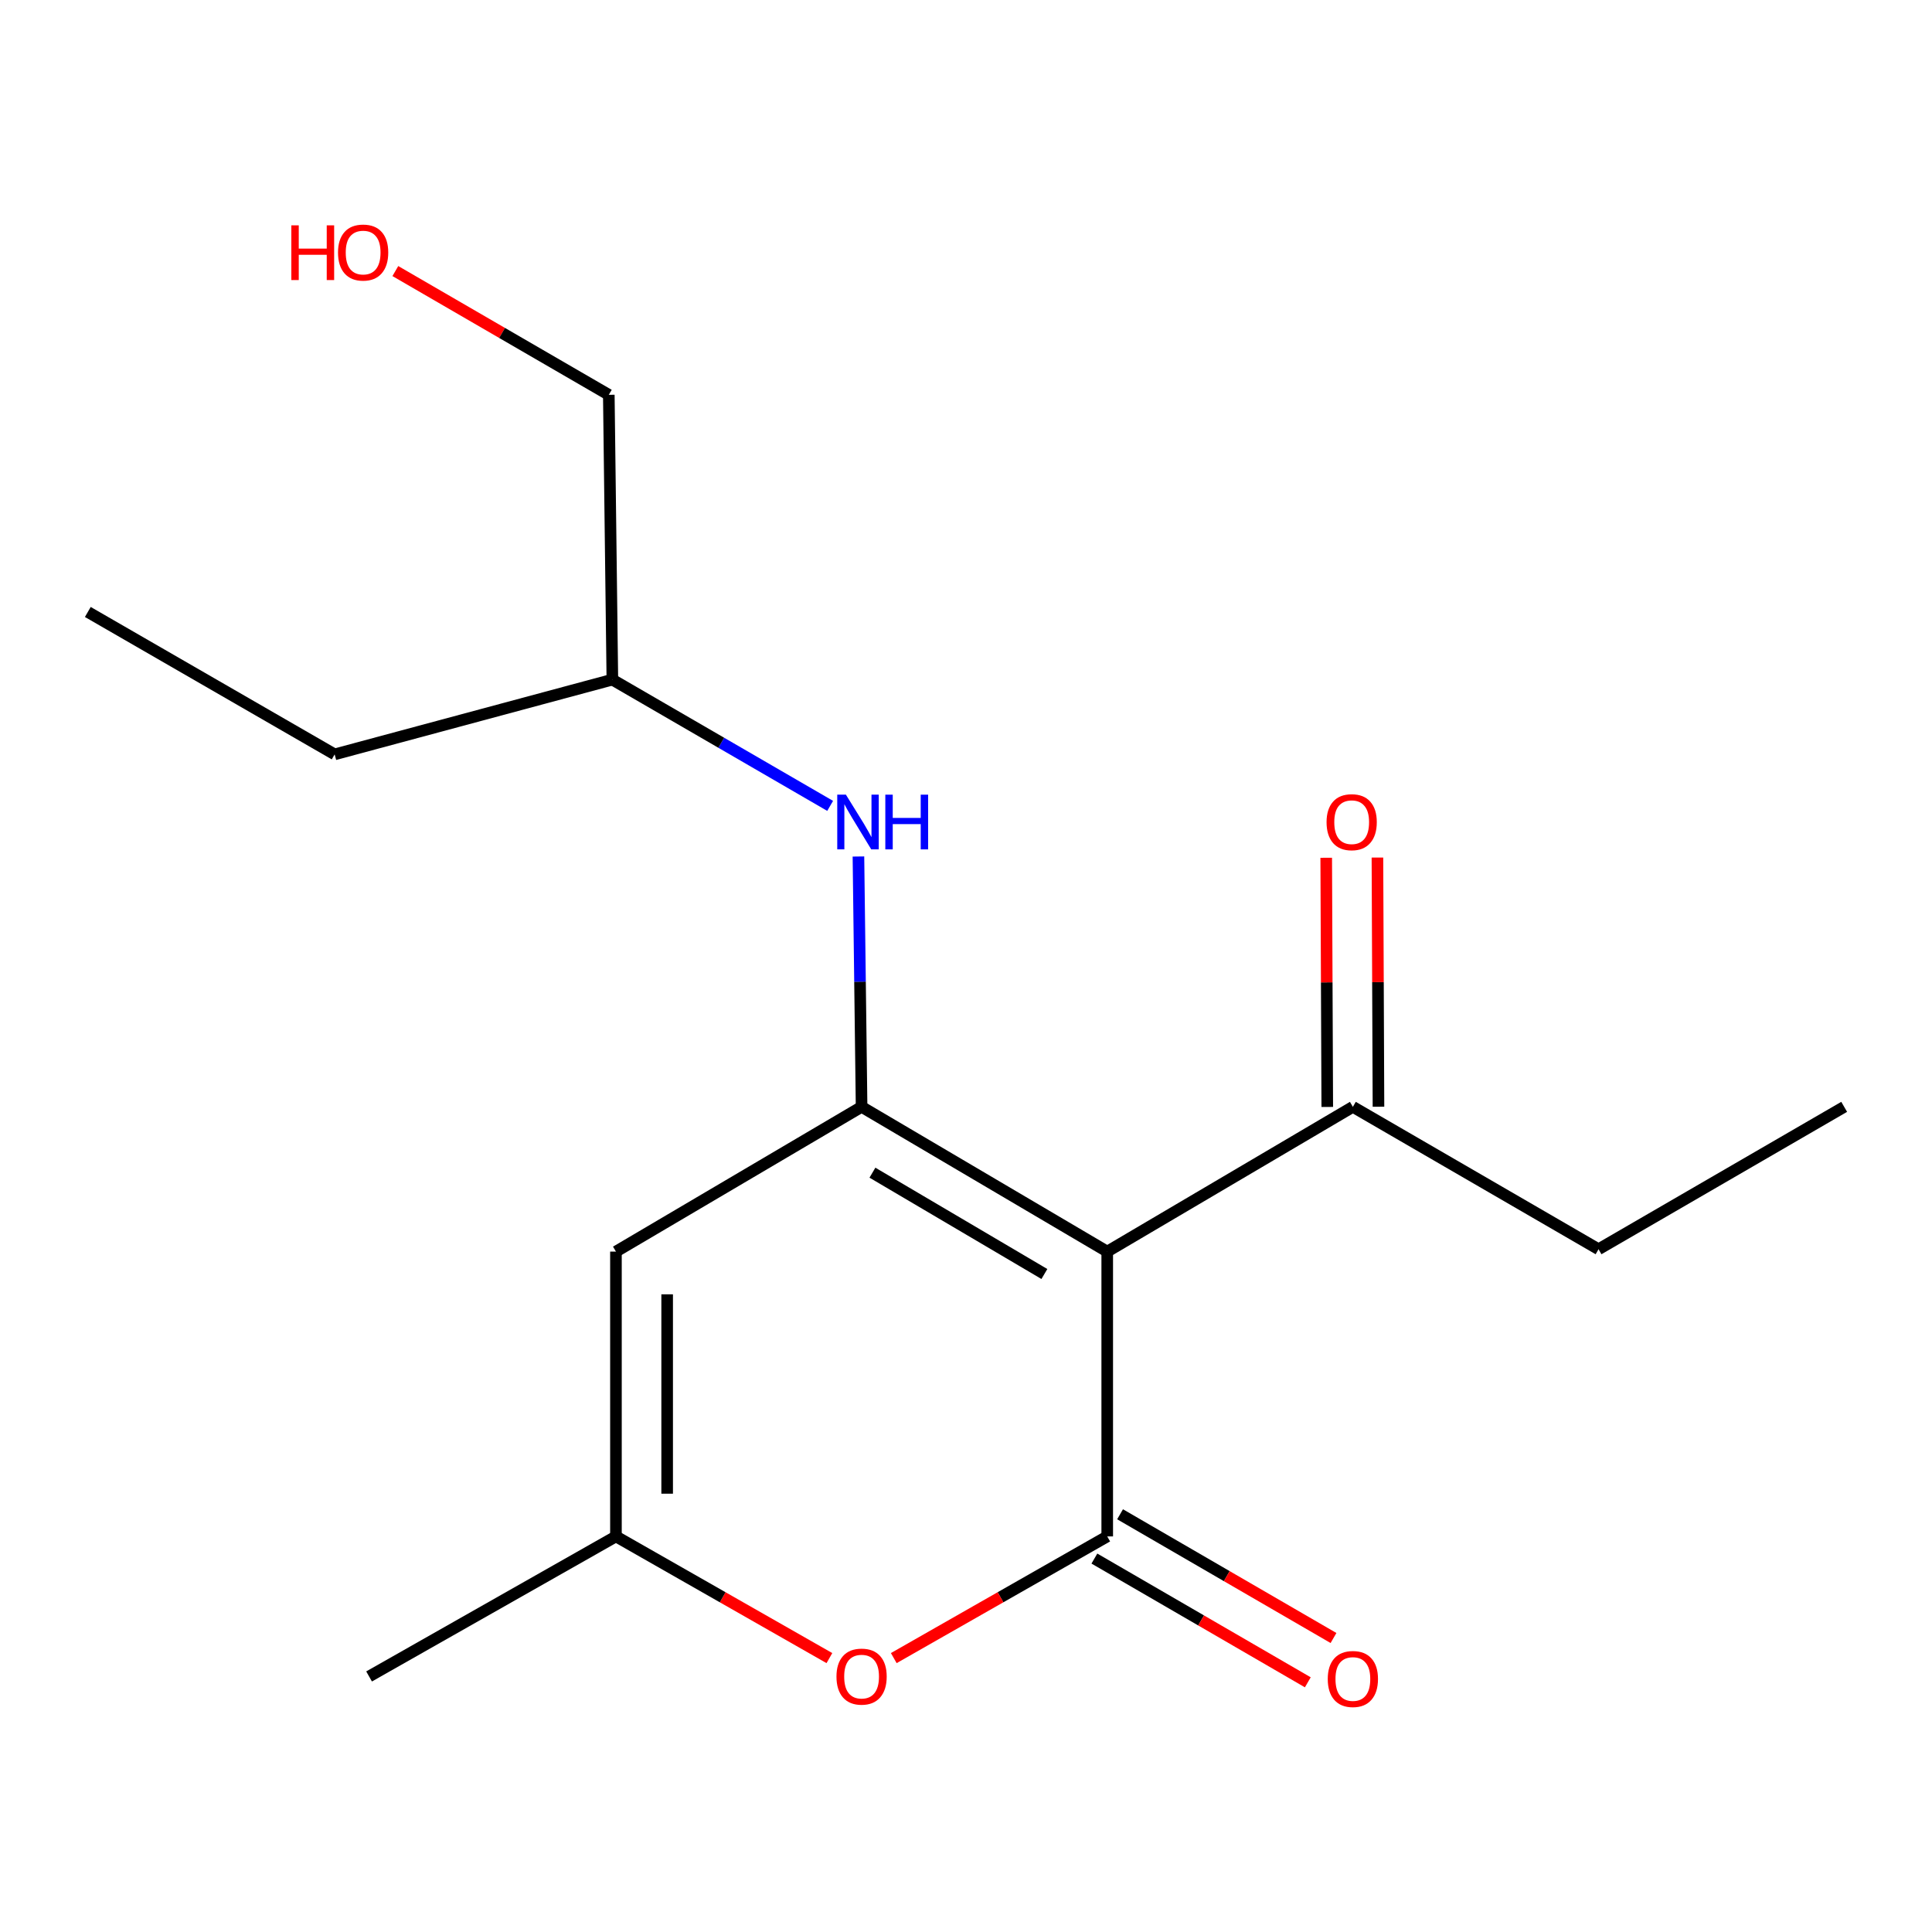 <?xml version='1.0' encoding='iso-8859-1'?>
<svg version='1.1' baseProfile='full'
              xmlns='http://www.w3.org/2000/svg'
                      xmlns:rdkit='http://www.rdkit.org/xml'
                      xmlns:xlink='http://www.w3.org/1999/xlink'
                  xml:space='preserve'
width='1000px' height='1000px' viewBox='0 0 1000 1000'>
<!-- END OF HEADER -->
<rect style='opacity:1.0;fill:#FFFFFF;stroke:none' width='1000' height='1000' x='0' y='0'> </rect>
<path class='bond-0' d='M 573.1,647.825 L 573.1,795.246' style='fill:none;fill-rule:evenodd;stroke:#000000;stroke-width:6px;stroke-linecap:butt;stroke-linejoin:miter;stroke-opacity:1' />
<path class='bond-1' d='M 573.1,647.825 L 445.956,572.9' style='fill:none;fill-rule:evenodd;stroke:#000000;stroke-width:6px;stroke-linecap:butt;stroke-linejoin:miter;stroke-opacity:1' />
<path class='bond-1' d='M 540.571,659.423 L 451.57,606.975' style='fill:none;fill-rule:evenodd;stroke:#000000;stroke-width:6px;stroke-linecap:butt;stroke-linejoin:miter;stroke-opacity:1' />
<path class='bond-6' d='M 573.1,647.825 L 700.243,572.9' style='fill:none;fill-rule:evenodd;stroke:#000000;stroke-width:6px;stroke-linecap:butt;stroke-linejoin:miter;stroke-opacity:1' />
<path class='bond-3' d='M 573.1,795.246 L 517.857,826.739' style='fill:none;fill-rule:evenodd;stroke:#000000;stroke-width:6px;stroke-linecap:butt;stroke-linejoin:miter;stroke-opacity:1' />
<path class='bond-3' d='M 517.857,826.739 L 462.615,858.231' style='fill:none;fill-rule:evenodd;stroke:#FF0000;stroke-width:6px;stroke-linecap:butt;stroke-linejoin:miter;stroke-opacity:1' />
<path class='bond-7' d='M 566.452,806.712 L 621.687,838.737' style='fill:none;fill-rule:evenodd;stroke:#000000;stroke-width:6px;stroke-linecap:butt;stroke-linejoin:miter;stroke-opacity:1' />
<path class='bond-7' d='M 621.687,838.737 L 676.921,870.762' style='fill:none;fill-rule:evenodd;stroke:#FF0000;stroke-width:6px;stroke-linecap:butt;stroke-linejoin:miter;stroke-opacity:1' />
<path class='bond-7' d='M 579.747,783.781 L 634.982,815.806' style='fill:none;fill-rule:evenodd;stroke:#000000;stroke-width:6px;stroke-linecap:butt;stroke-linejoin:miter;stroke-opacity:1' />
<path class='bond-7' d='M 634.982,815.806 L 690.217,847.831' style='fill:none;fill-rule:evenodd;stroke:#FF0000;stroke-width:6px;stroke-linecap:butt;stroke-linejoin:miter;stroke-opacity:1' />
<path class='bond-2' d='M 445.956,572.9 L 318.812,647.825' style='fill:none;fill-rule:evenodd;stroke:#000000;stroke-width:6px;stroke-linecap:butt;stroke-linejoin:miter;stroke-opacity:1' />
<path class='bond-5' d='M 445.956,572.9 L 445.14,508.112' style='fill:none;fill-rule:evenodd;stroke:#000000;stroke-width:6px;stroke-linecap:butt;stroke-linejoin:miter;stroke-opacity:1' />
<path class='bond-5' d='M 445.14,508.112 L 444.325,443.324' style='fill:none;fill-rule:evenodd;stroke:#0000FF;stroke-width:6px;stroke-linecap:butt;stroke-linejoin:miter;stroke-opacity:1' />
<path class='bond-4' d='M 318.812,647.825 L 318.812,795.246' style='fill:none;fill-rule:evenodd;stroke:#000000;stroke-width:6px;stroke-linecap:butt;stroke-linejoin:miter;stroke-opacity:1' />
<path class='bond-4' d='M 345.319,669.938 L 345.319,773.133' style='fill:none;fill-rule:evenodd;stroke:#000000;stroke-width:6px;stroke-linecap:butt;stroke-linejoin:miter;stroke-opacity:1' />
<path class='bond-17' d='M 429.297,858.231 L 374.055,826.739' style='fill:none;fill-rule:evenodd;stroke:#FF0000;stroke-width:6px;stroke-linecap:butt;stroke-linejoin:miter;stroke-opacity:1' />
<path class='bond-17' d='M 374.055,826.739 L 318.812,795.246' style='fill:none;fill-rule:evenodd;stroke:#000000;stroke-width:6px;stroke-linecap:butt;stroke-linejoin:miter;stroke-opacity:1' />
<path class='bond-10' d='M 318.812,795.246 L 191.035,867.728' style='fill:none;fill-rule:evenodd;stroke:#000000;stroke-width:6px;stroke-linecap:butt;stroke-linejoin:miter;stroke-opacity:1' />
<path class='bond-9' d='M 429.686,417.123 L 373.321,384.449' style='fill:none;fill-rule:evenodd;stroke:#0000FF;stroke-width:6px;stroke-linecap:butt;stroke-linejoin:miter;stroke-opacity:1' />
<path class='bond-9' d='M 373.321,384.449 L 316.957,351.775' style='fill:none;fill-rule:evenodd;stroke:#000000;stroke-width:6px;stroke-linecap:butt;stroke-linejoin:miter;stroke-opacity:1' />
<path class='bond-8' d='M 713.496,572.844 L 713.226,508.356' style='fill:none;fill-rule:evenodd;stroke:#000000;stroke-width:6px;stroke-linecap:butt;stroke-linejoin:miter;stroke-opacity:1' />
<path class='bond-8' d='M 713.226,508.356 L 712.955,443.868' style='fill:none;fill-rule:evenodd;stroke:#FF0000;stroke-width:6px;stroke-linecap:butt;stroke-linejoin:miter;stroke-opacity:1' />
<path class='bond-8' d='M 686.99,572.955 L 686.719,508.467' style='fill:none;fill-rule:evenodd;stroke:#000000;stroke-width:6px;stroke-linecap:butt;stroke-linejoin:miter;stroke-opacity:1' />
<path class='bond-8' d='M 686.719,508.467 L 686.449,443.979' style='fill:none;fill-rule:evenodd;stroke:#FF0000;stroke-width:6px;stroke-linecap:butt;stroke-linejoin:miter;stroke-opacity:1' />
<path class='bond-12' d='M 700.243,572.9 L 827.402,646.603' style='fill:none;fill-rule:evenodd;stroke:#000000;stroke-width:6px;stroke-linecap:butt;stroke-linejoin:miter;stroke-opacity:1' />
<path class='bond-13' d='M 316.957,351.775 L 315.116,204.354' style='fill:none;fill-rule:evenodd;stroke:#000000;stroke-width:6px;stroke-linecap:butt;stroke-linejoin:miter;stroke-opacity:1' />
<path class='bond-14' d='M 316.957,351.775 L 173.217,390.46' style='fill:none;fill-rule:evenodd;stroke:#000000;stroke-width:6px;stroke-linecap:butt;stroke-linejoin:miter;stroke-opacity:1' />
<path class='bond-11' d='M 204.632,140.302 L 259.874,172.328' style='fill:none;fill-rule:evenodd;stroke:#FF0000;stroke-width:6px;stroke-linecap:butt;stroke-linejoin:miter;stroke-opacity:1' />
<path class='bond-11' d='M 259.874,172.328 L 315.116,204.354' style='fill:none;fill-rule:evenodd;stroke:#000000;stroke-width:6px;stroke-linecap:butt;stroke-linejoin:miter;stroke-opacity:1' />
<path class='bond-15' d='M 827.402,646.603 L 954.545,572.9' style='fill:none;fill-rule:evenodd;stroke:#000000;stroke-width:6px;stroke-linecap:butt;stroke-linejoin:miter;stroke-opacity:1' />
<path class='bond-16' d='M 173.217,390.46 L 45.455,316.757' style='fill:none;fill-rule:evenodd;stroke:#000000;stroke-width:6px;stroke-linecap:butt;stroke-linejoin:miter;stroke-opacity:1' />
<path  class='atom-4' d='M 432.956 867.808
Q 432.956 861.008, 436.316 857.208
Q 439.676 853.408, 445.956 853.408
Q 452.236 853.408, 455.596 857.208
Q 458.956 861.008, 458.956 867.808
Q 458.956 874.688, 455.556 878.608
Q 452.156 882.488, 445.956 882.488
Q 439.716 882.488, 436.316 878.608
Q 432.956 874.728, 432.956 867.808
M 445.956 879.288
Q 450.276 879.288, 452.596 876.408
Q 454.956 873.488, 454.956 867.808
Q 454.956 862.248, 452.596 859.448
Q 450.276 856.608, 445.956 856.608
Q 441.636 856.608, 439.276 859.408
Q 436.956 862.208, 436.956 867.808
Q 436.956 873.528, 439.276 876.408
Q 441.636 879.288, 445.956 879.288
' fill='#FF0000'/>
<path  class='atom-6' d='M 437.84 411.318
L 447.12 426.318
Q 448.04 427.798, 449.52 430.478
Q 451 433.158, 451.08 433.318
L 451.08 411.318
L 454.84 411.318
L 454.84 439.638
L 450.96 439.638
L 441 423.238
Q 439.84 421.318, 438.6 419.118
Q 437.4 416.918, 437.04 416.238
L 437.04 439.638
L 433.36 439.638
L 433.36 411.318
L 437.84 411.318
' fill='#0000FF'/>
<path  class='atom-6' d='M 458.24 411.318
L 462.08 411.318
L 462.08 423.358
L 476.56 423.358
L 476.56 411.318
L 480.4 411.318
L 480.4 439.638
L 476.56 439.638
L 476.56 426.558
L 462.08 426.558
L 462.08 439.638
L 458.24 439.638
L 458.24 411.318
' fill='#0000FF'/>
<path  class='atom-8' d='M 687.243 869.044
Q 687.243 862.244, 690.603 858.444
Q 693.963 854.644, 700.243 854.644
Q 706.523 854.644, 709.883 858.444
Q 713.243 862.244, 713.243 869.044
Q 713.243 875.924, 709.843 879.844
Q 706.443 883.724, 700.243 883.724
Q 694.003 883.724, 690.603 879.844
Q 687.243 875.964, 687.243 869.044
M 700.243 880.524
Q 704.563 880.524, 706.883 877.644
Q 709.243 874.724, 709.243 869.044
Q 709.243 863.484, 706.883 860.684
Q 704.563 857.844, 700.243 857.844
Q 695.923 857.844, 693.563 860.644
Q 691.243 863.444, 691.243 869.044
Q 691.243 874.764, 693.563 877.644
Q 695.923 880.524, 700.243 880.524
' fill='#FF0000'/>
<path  class='atom-9' d='M 686.625 425.558
Q 686.625 418.758, 689.985 414.958
Q 693.345 411.158, 699.625 411.158
Q 705.905 411.158, 709.265 414.958
Q 712.625 418.758, 712.625 425.558
Q 712.625 432.438, 709.225 436.358
Q 705.825 440.238, 699.625 440.238
Q 693.385 440.238, 689.985 436.358
Q 686.625 432.478, 686.625 425.558
M 699.625 437.038
Q 703.945 437.038, 706.265 434.158
Q 708.625 431.238, 708.625 425.558
Q 708.625 419.998, 706.265 417.198
Q 703.945 414.358, 699.625 414.358
Q 695.305 414.358, 692.945 417.158
Q 690.625 419.958, 690.625 425.558
Q 690.625 431.278, 692.945 434.158
Q 695.305 437.038, 699.625 437.038
' fill='#FF0000'/>
<path  class='atom-12' d='M 150.797 116.636
L 154.637 116.636
L 154.637 128.676
L 169.117 128.676
L 169.117 116.636
L 172.957 116.636
L 172.957 144.956
L 169.117 144.956
L 169.117 131.876
L 154.637 131.876
L 154.637 144.956
L 150.797 144.956
L 150.797 116.636
' fill='#FF0000'/>
<path  class='atom-12' d='M 174.957 130.716
Q 174.957 123.916, 178.317 120.116
Q 181.677 116.316, 187.957 116.316
Q 194.237 116.316, 197.597 120.116
Q 200.957 123.916, 200.957 130.716
Q 200.957 137.596, 197.557 141.516
Q 194.157 145.396, 187.957 145.396
Q 181.717 145.396, 178.317 141.516
Q 174.957 137.636, 174.957 130.716
M 187.957 142.196
Q 192.277 142.196, 194.597 139.316
Q 196.957 136.396, 196.957 130.716
Q 196.957 125.156, 194.597 122.356
Q 192.277 119.516, 187.957 119.516
Q 183.637 119.516, 181.277 122.316
Q 178.957 125.116, 178.957 130.716
Q 178.957 136.436, 181.277 139.316
Q 183.637 142.196, 187.957 142.196
' fill='#FF0000'/>
</svg>
